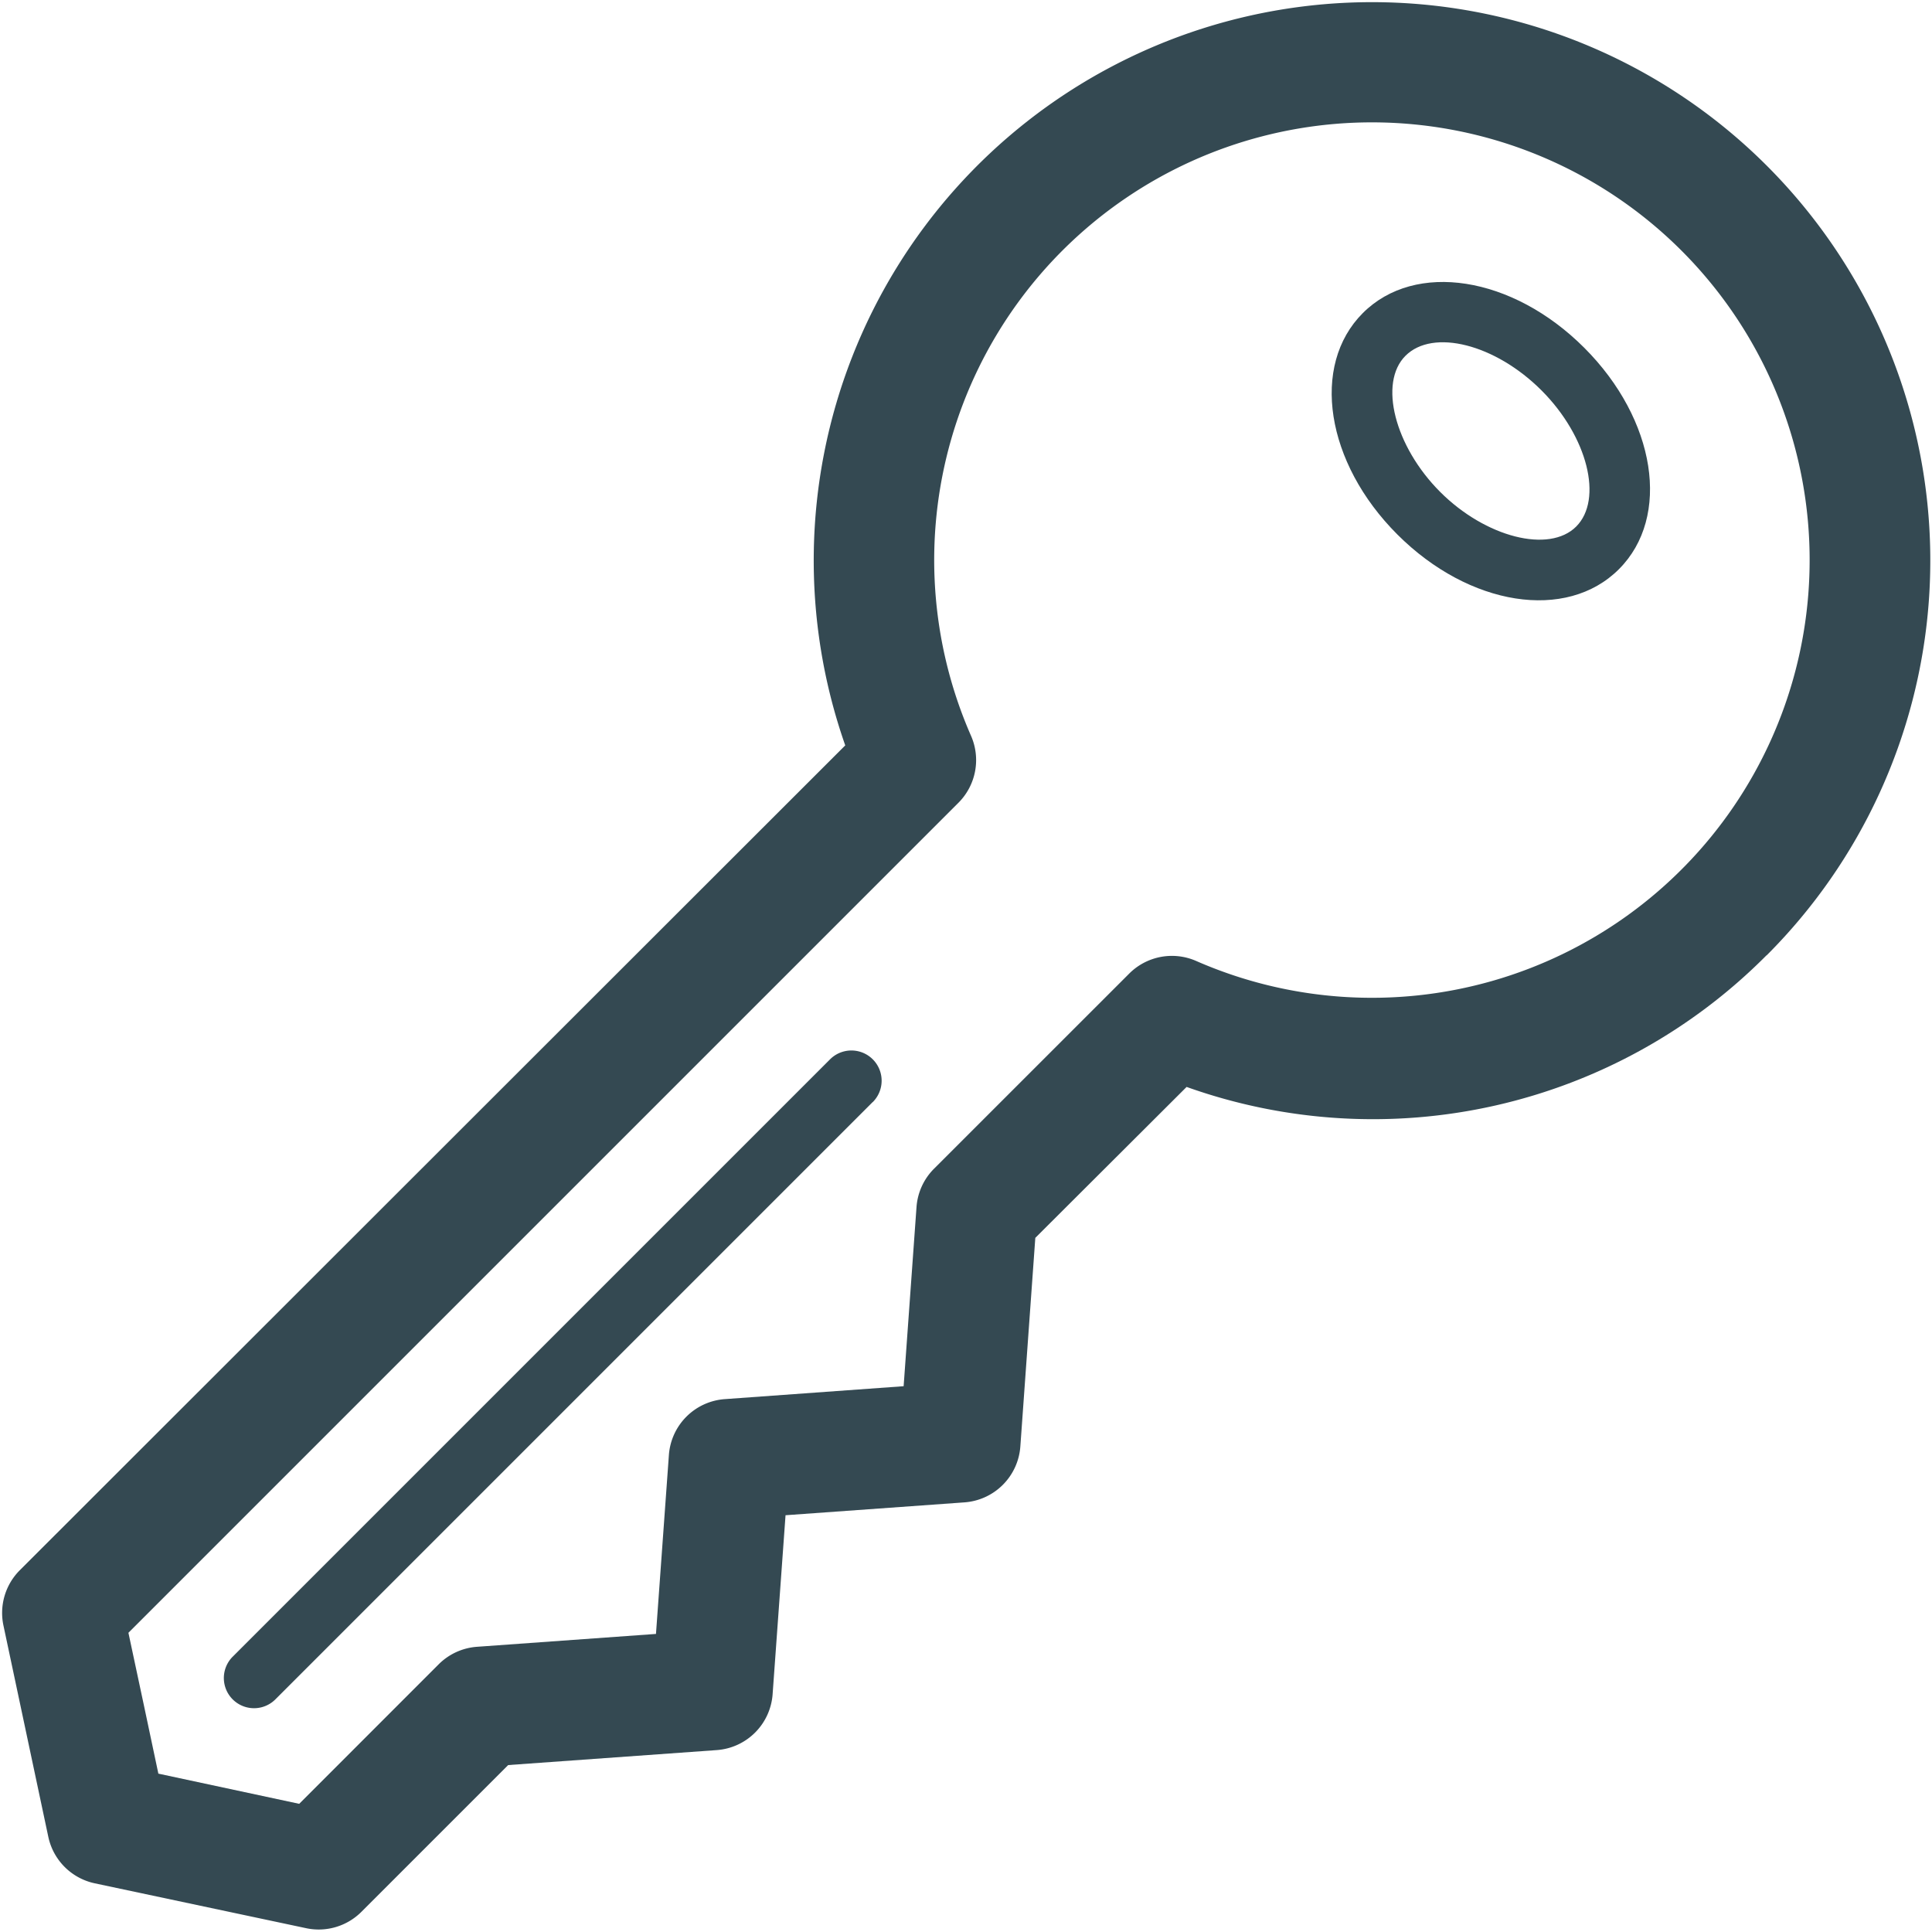 <?xml version="1.0" encoding="utf-8"?>
<svg width="800px" height="800px" viewBox="0 0 32 32" xmlns="http://www.w3.org/2000/svg" xmlns:xlink="http://www.w3.org/1999/xlink">
  <defs>
    <clipPath id="clip-key">
      <rect width="32" height="32"/>
    </clipPath>
  </defs>
  <g id="key" clip-path="url(#clip-key)">
    <g id="Group_2661" data-name="Group 2661" transform="translate(-260 -208)">
      <g id="Group_2656" data-name="Group 2656">
        <g id="Group_2651" data-name="Group 2651">
          <g id="Group_2650" data-name="Group 2650">
            <g id="Group_2649" data-name="Group 2649">
              <g id="Group_2648" data-name="Group 2648">
                <path id="Path_3901" data-name="Path 3901" d="M289.259,223.823a9.184,9.184,0,0,1-9.605,2.18l-2.506,2.5-.248,3.456a1,1,0,0,1-.926.925l-2.963.213-.214,2.964a1,1,0,0,1-.925.926l-3.455.248-2.431,2.431a1,1,0,0,1-.915.271l-3.5-.743a1,1,0,0,1-.771-.771l-.743-3.5a1,1,0,0,1,.271-.915L274,220.346a9.247,9.247,0,1,1,15.262,3.477Zm-13.789,3.535,3.233-3.232a1,1,0,0,1,1.108-.21,7.25,7.25,0,1,0-3.727-3.727,1,1,0,0,1-.21,1.108l-13.747,13.747.26,1.218h0l.236,1.115,2.333.5,2.31-2.311a1,1,0,0,1,.635-.29l2.964-.213.214-2.964a1,1,0,0,1,.925-.925l2.963-.214.213-2.963A1,1,0,0,1,275.47,227.358Z" fill="#344952"/>
              </g>
            </g>
          </g>
        </g>
        <g id="Group_2655" data-name="Group 2655">
          <g id="Group_2654" data-name="Group 2654">
            <g id="Group_2653" data-name="Group 2653">
              <g id="Group_2652" data-name="Group 2652">
                <path id="Path_3902" data-name="Path 3902" d="M286.814,217.428c-.867.867-2.478.615-3.668-.574s-1.441-2.8-.574-3.668,2.478-.616,3.668.574S287.682,216.561,286.814,217.428Zm-3.535-3.535c-.448.447-.179,1.5.574,2.254s1.807,1.022,2.254.574.192-1.487-.574-2.254S283.734,213.438,283.279,213.893Z" fill="#344952"/>
              </g>
            </g>
          </g>
        </g>
      </g>
      <g id="Group_2660" data-name="Group 2660">
        <g id="Group_2659" data-name="Group 2659">
          <g id="Group_2658" data-name="Group 2658">
            <g id="Group_2657" data-name="Group 2657">
              <path id="Path_3903" data-name="Path 3903" d="M274.455,226.253l-9.9,9.9a.5.5,0,0,1-.707-.707l9.9-9.9a.5.5,0,0,1,.708.708Z" fill="#344952"/>
            </g>
          </g>
        </g>
      </g>
    </g>
  </g>
</svg>